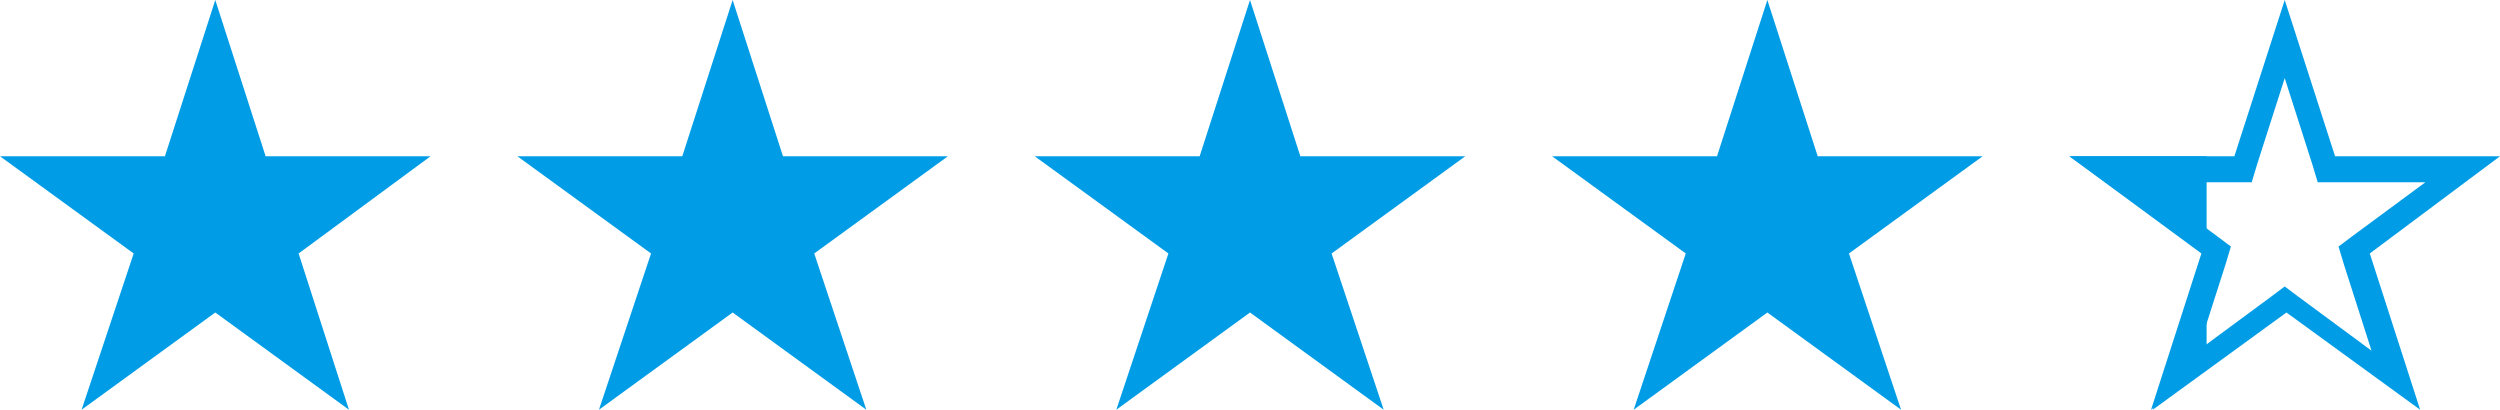 <?xml version="1.0" encoding="utf-8"?>
<!-- Generator: Adobe Illustrator 27.9.1, SVG Export Plug-In . SVG Version: 6.00 Build 0)  -->
<svg version="1.1" xmlns="http://www.w3.org/2000/svg" xmlns:xlink="http://www.w3.org/1999/xlink" x="0px" y="0px"
	 viewBox="0 0 144 23.6" style="enable-background:new 0 0 144 23.6;" xml:space="preserve">
<style type="text/css">
	.st0{fill:#009DE6;}
	.st1{clip-path:url(#SVGID_00000096756833697389434120000015515473723863226538_);}
</style>
<g id="レイヤー_1">
	<g>
		<g>
			<polygon class="st0" points="12.4,0 15.3,9 24.8,9 17.2,14.6 20.1,23.6 12.4,18 4.7,23.6 7.7,14.6 0,9 9.5,9 			"/>
		</g>
		<g>
			<polygon class="st0" points="42.2,0 45.1,9 54.6,9 46.9,14.6 49.9,23.6 42.2,18 34.5,23.6 37.5,14.6 29.8,9 39.3,9 			"/>
		</g>
		<g>
			<polygon class="st0" points="72,0 74.9,9 84.4,9 76.7,14.6 79.7,23.6 72,18 64.3,23.6 67.3,14.6 59.6,9 69.1,9 			"/>
		</g>
		<g>
			<polygon class="st0" points="101.8,0 104.7,9 114.2,9 106.5,14.6 109.5,23.6 101.8,18 94.1,23.6 97.1,14.6 89.4,9 98.9,9 			"/>
		</g>
		<g>
			<path class="st0" d="M131.6,4.5l1.6,5l0.3,1h1h5.2l-4.2,3.1l-0.8,0.6l0.3,1l1.6,5l-4.2-3.1l-0.8-0.6l-0.8,0.6l-4.2,3.1l1.6-5
				l0.3-1l-0.8-0.6l-4.2-3.1h5.2h1l0.3-1L131.6,4.5 M131.6,0l-2.9,9h-9.5l7.7,5.6l-2.9,9l7.7-5.6l7.7,5.6l-2.9-9L144,9h-9.5L131.6,0
				L131.6,0z"/>
		</g>
		<g>
			<defs>
				<polygon id="SVGID_1_" points="131.6,0 134.5,9 144,9 136.3,14.6 139.3,23.6 131.6,18 123.9,23.6 126.8,14.6 119.2,9 128.7,9 
									"/>
			</defs>
			<clipPath id="SVGID_00000174603900269403739860000009596112939703269054_">
				<use xlink:href="#SVGID_1_"  style="overflow:visible;"/>
			</clipPath>
			<g style="clip-path:url(#SVGID_00000174603900269403739860000009596112939703269054_);">
				<rect x="108.5" y="-5" class="st0" width="18.6" height="36"/>
			</g>
		</g>
	</g>
</g>
<g id="赤字">
	<g>
	</g>
	<g>
	</g>
	<g>
	</g>
	<g>
	</g>
	<g>
	</g>
	<g>
	</g>
	<g>
	</g>
	<g>
	</g>
	<g>
	</g>
	<g>
	</g>
	<g>
	</g>
	<g>
	</g>
	<g>
	</g>
	<g>
	</g>
	<g>
	</g>
</g>
</svg>
